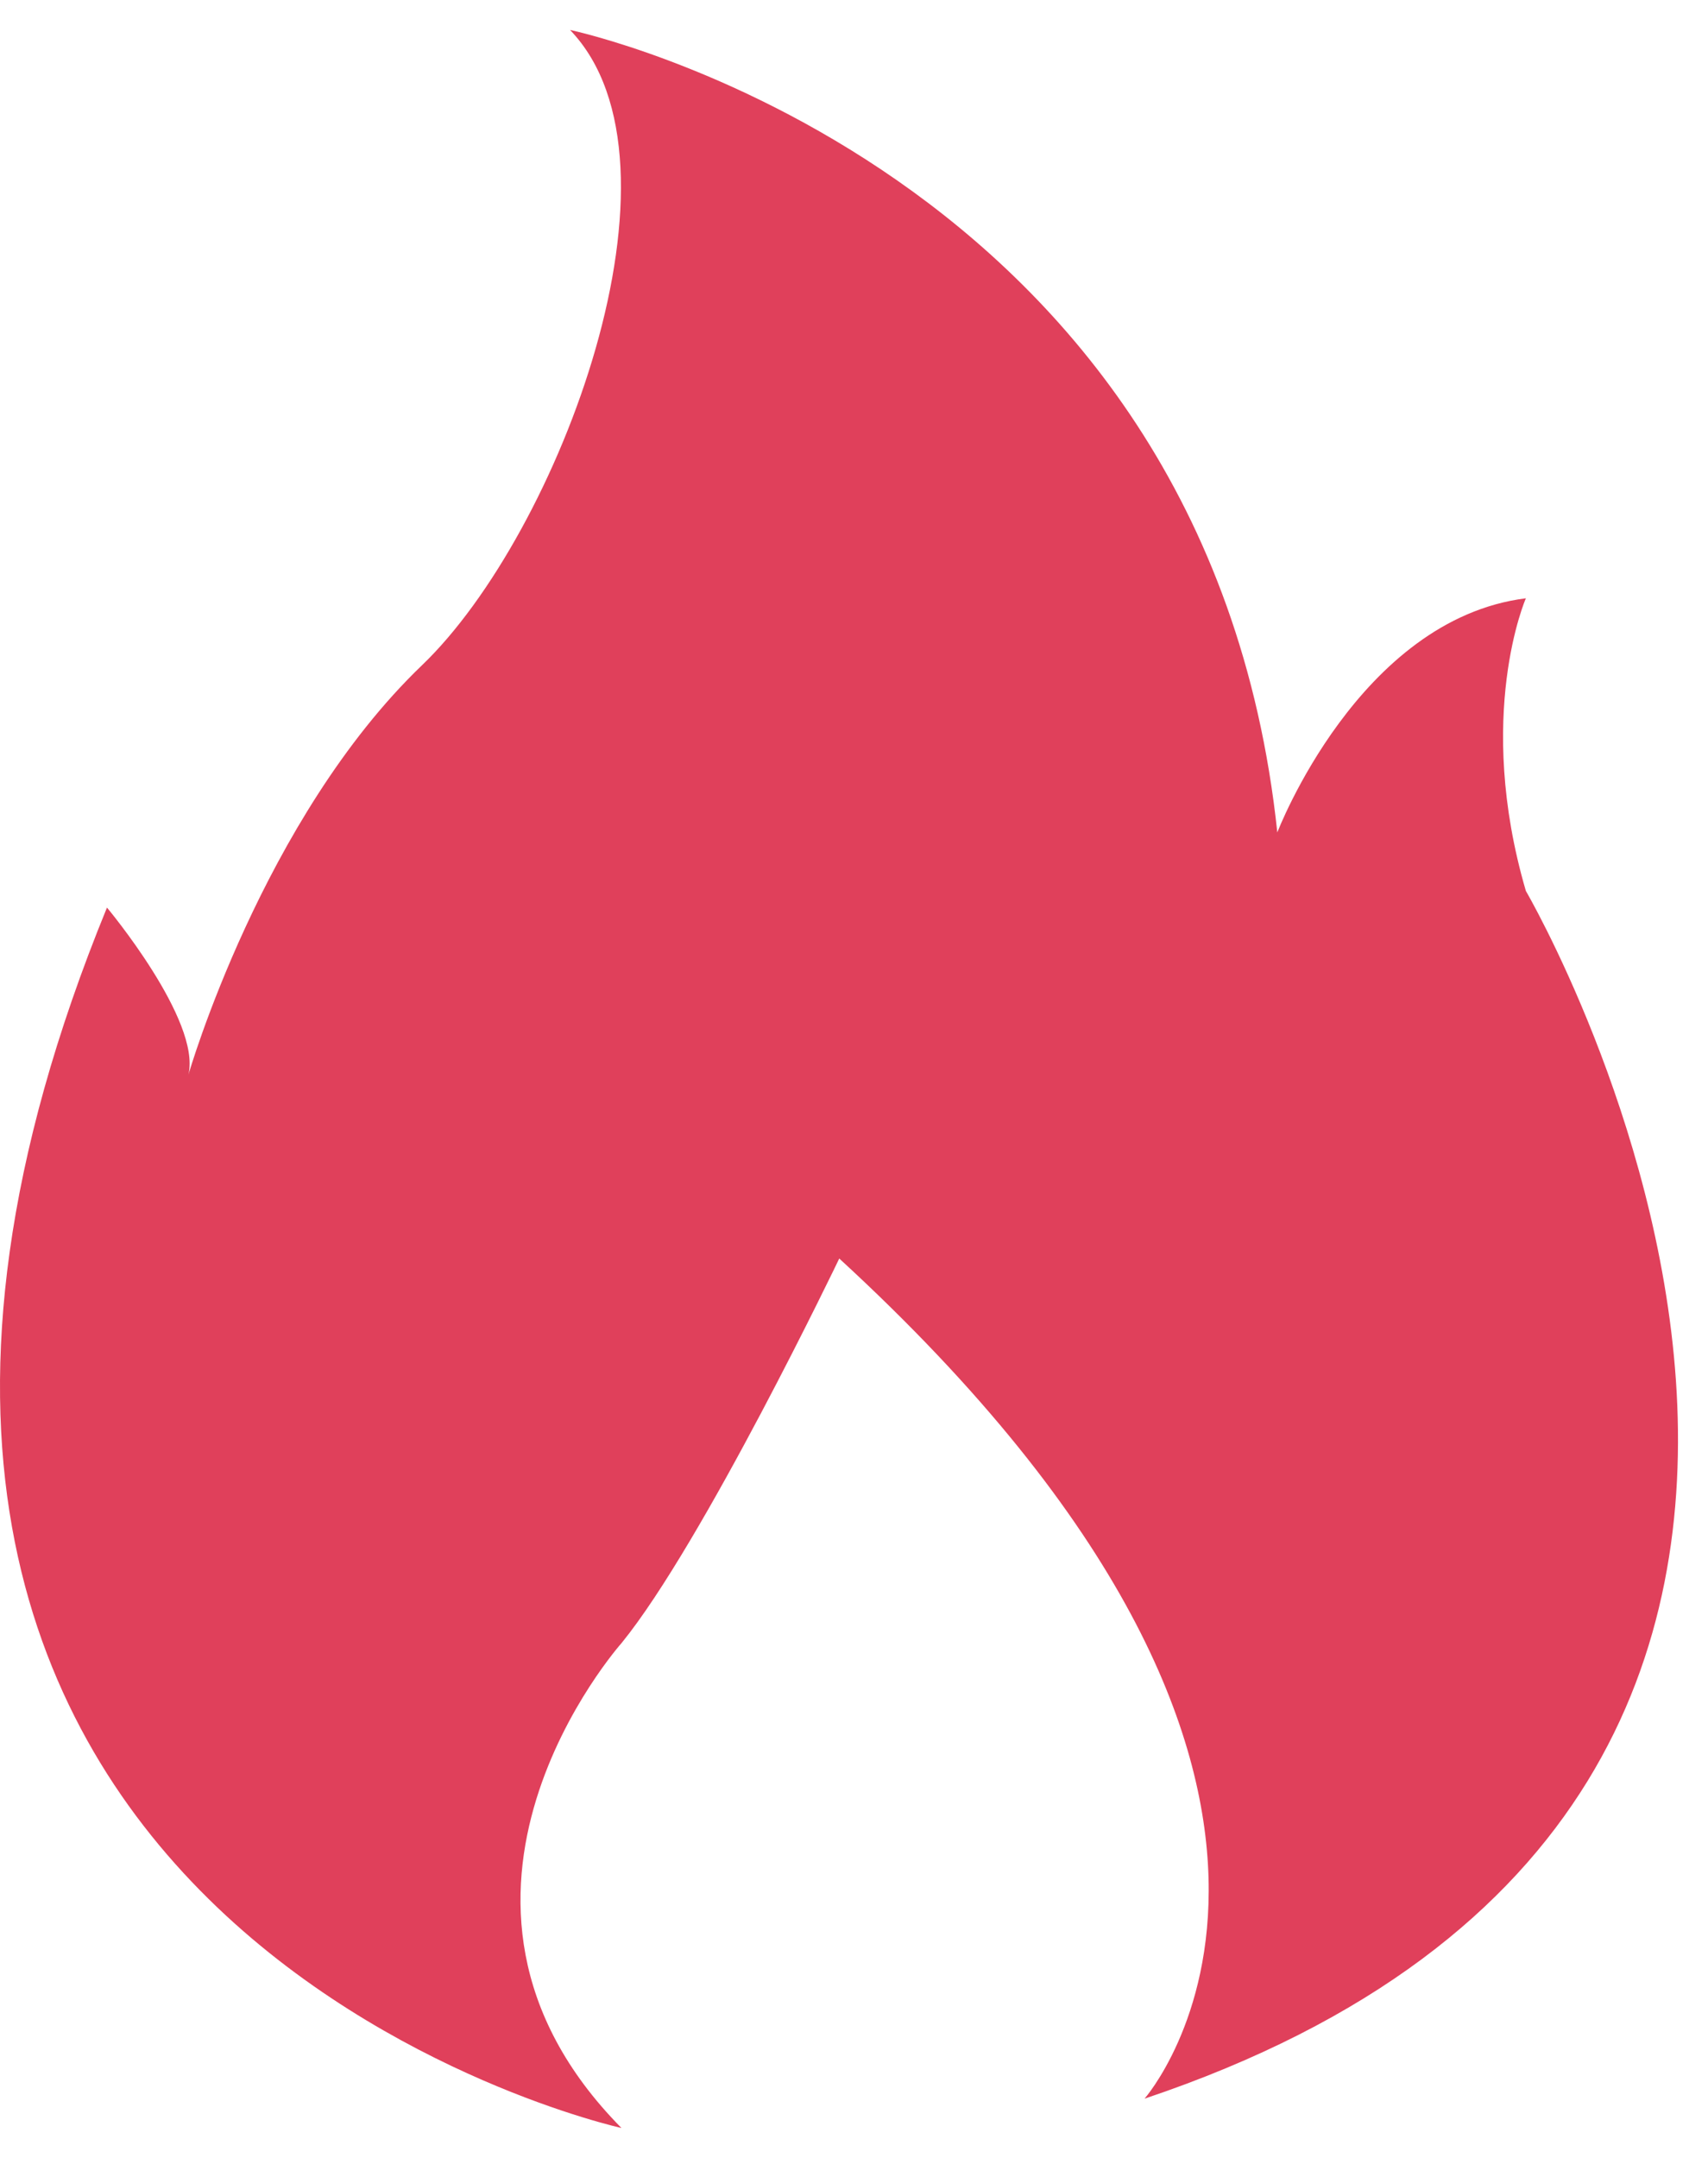 <svg width="19" height="24" viewBox="0 0 19 24" fill="none" xmlns="http://www.w3.org/2000/svg">
                            <path
                                d="M6.913 23.667C6.913 23.667 -3.435 21.39 1.19 10.094C1.19 10.094 2.24 11.349 2.096 11.953C2.096 11.953 2.919 9.102 4.695 7.398C6.221 5.935 7.771 1.82 6.341 0.333C6.341 0.333 13.421 1.82 14.209 9.258C14.209 9.258 15.115 6.888 16.974 6.654C16.974 6.654 16.403 7.956 16.974 9.909C16.974 9.909 22.839 19.948 12.732 23.341C12.732 23.341 15.762 19.901 9.336 13.997C9.336 13.997 7.821 17.159 6.915 18.273C6.913 18.276 4.386 21.109 6.913 23.667Z"
                                fill="#E0405B" />
                        </svg>